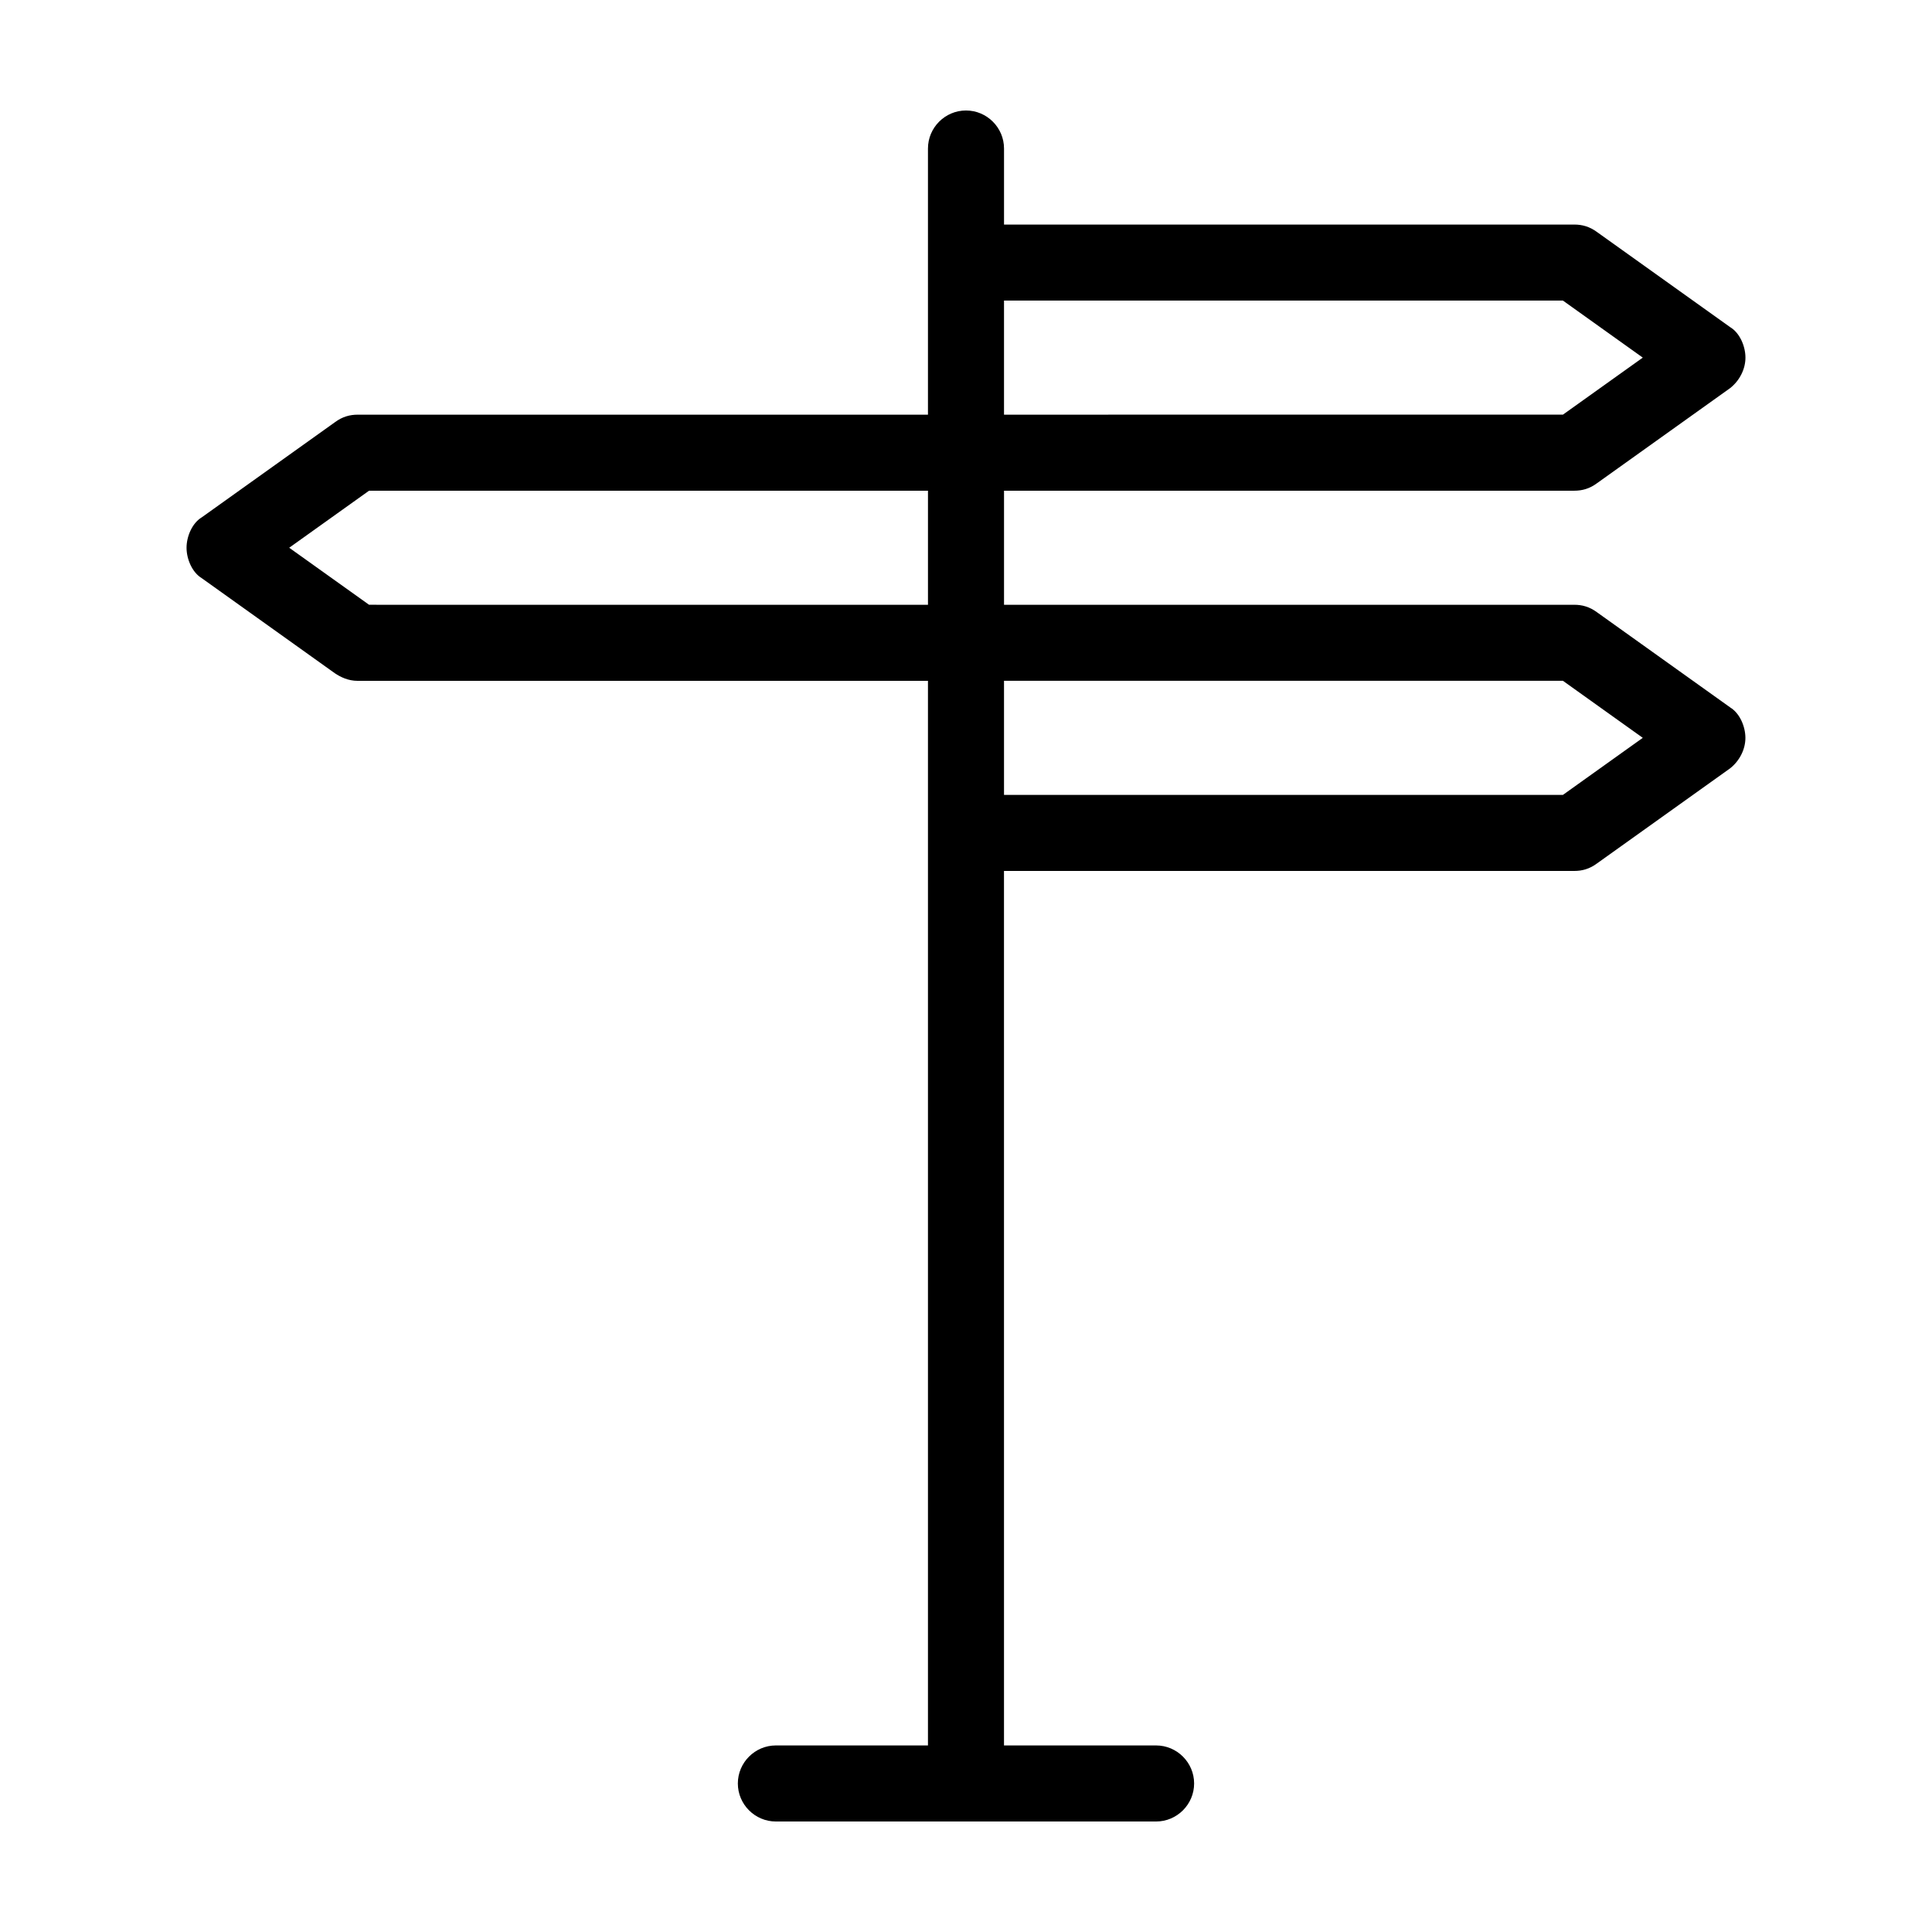 <?xml version="1.0" encoding="UTF-8"?>
<!-- Uploaded to: ICON Repo, www.svgrepo.com, Generator: ICON Repo Mixer Tools -->
<svg fill="#000000" width="800px" height="800px" version="1.1" viewBox="144 144 512 512" xmlns="http://www.w3.org/2000/svg">
 <path d="m602.53 331.48-35.266-25.191c-2.019-1.512-4.031-2.016-6.047-2.016h-151.14v-30.23h151.14c2.016 0 4.031-0.504 6.047-2.016l35.266-25.191c2.519-2.016 4.031-5.039 4.031-8.062 0-3.023-1.512-6.551-4.031-8.062l-35.266-25.191c-2.019-1.504-4.031-2.008-6.047-2.008h-151.14v-20.152c0-5.543-4.535-10.078-10.078-10.078-5.543 0-10.078 4.535-10.078 10.078v70.535h-151.14c-2.016 0-4.031 0.504-6.047 2.016l-35.266 25.191c-2.519 1.508-4.031 5.035-4.031 8.059 0 3.023 1.512 6.551 4.031 8.062l35.266 25.191c1.512 1.008 3.527 2.016 6.047 2.016h151.14v282.13h-40.305c-5.543 0-10.078 4.535-10.078 10.078s4.535 10.078 10.078 10.078h100.76c5.543 0 10.078-4.535 10.078-10.078s-4.535-10.078-10.078-10.078h-40.305l-0.004-231.75h151.14c2.016 0 4.031-0.504 6.047-2.016l35.266-25.191c2.519-2.016 4.031-5.039 4.031-8.062-0.004-3.019-1.512-6.547-4.031-8.059zm-44.336-107.82 21.16 15.113-21.16 15.113-148.12 0.004v-30.23zm-337.55 65.496 21.16-15.113h148.12v30.23l-148.12-0.004zm337.55 65.496h-148.12v-30.23h148.12l21.16 15.113z"/>
</svg>